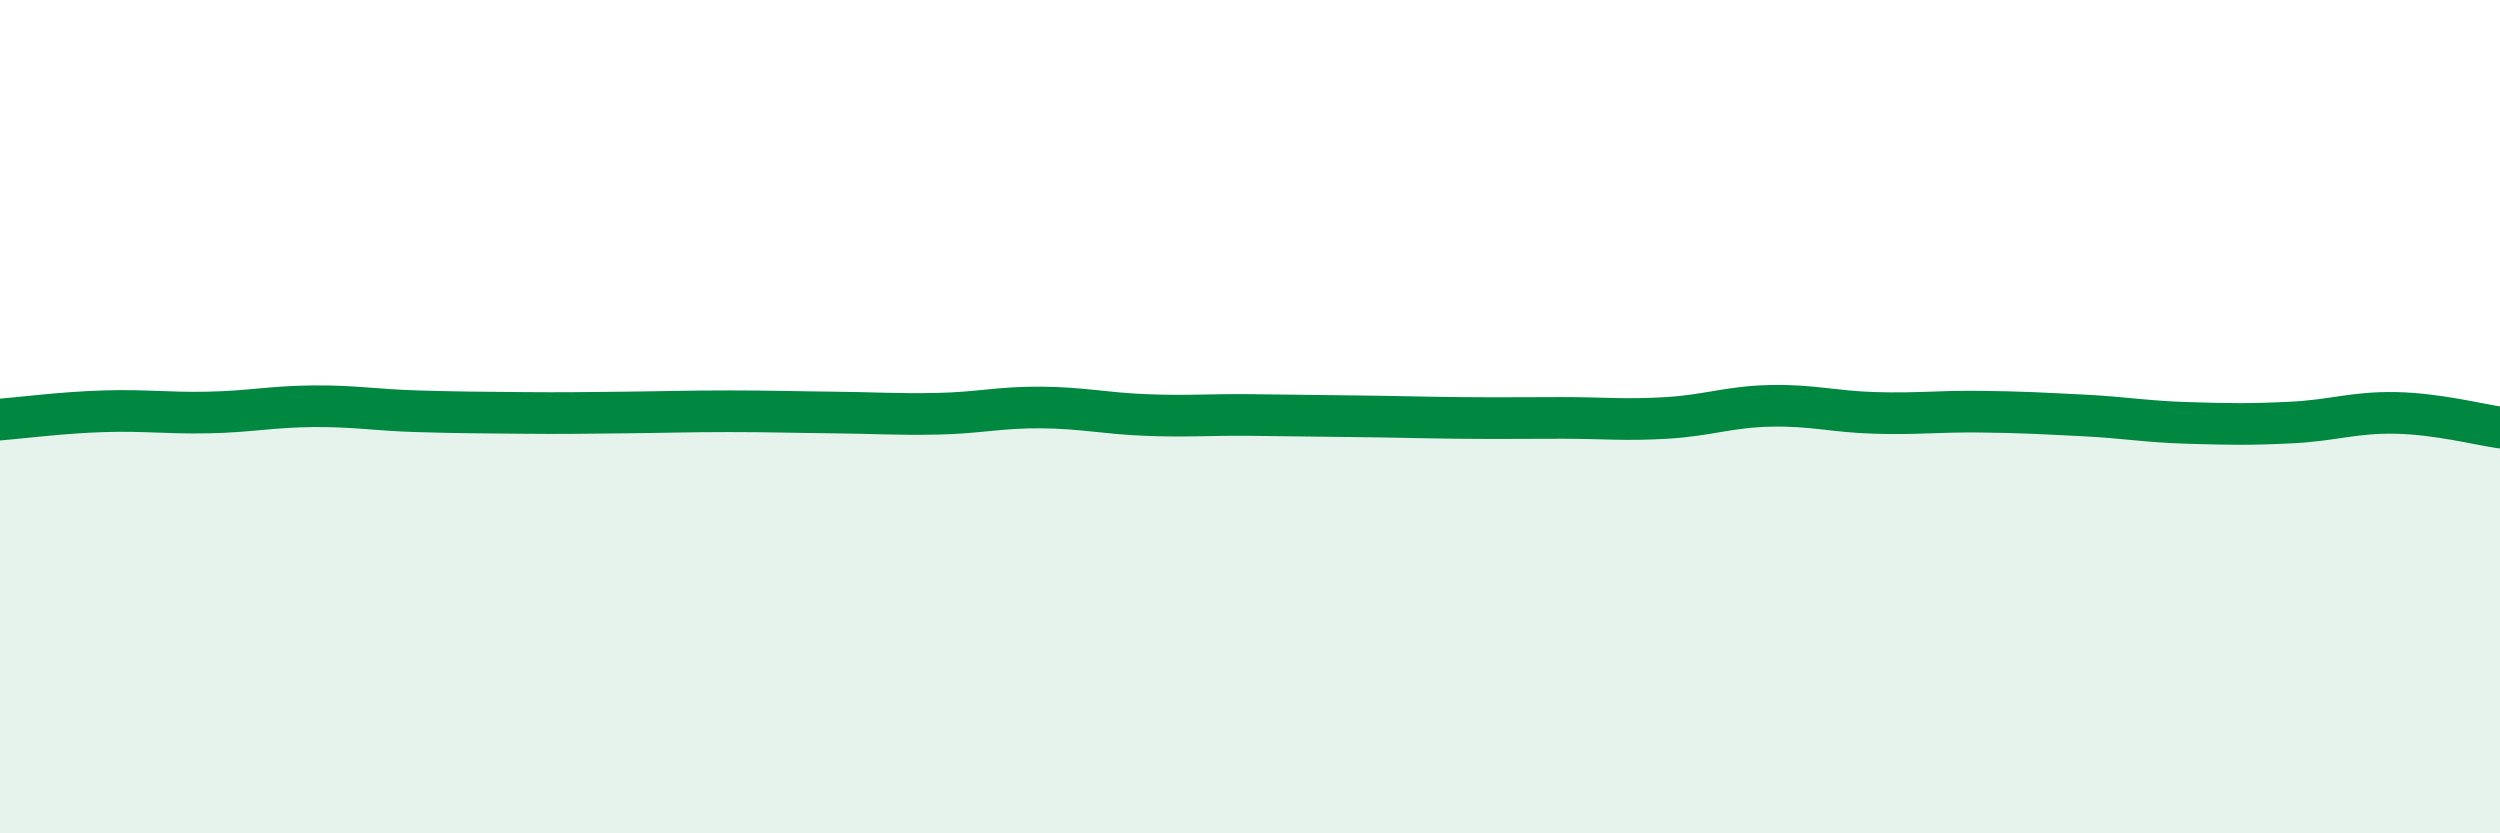 
    <svg width="60" height="20" viewBox="0 0 60 20" xmlns="http://www.w3.org/2000/svg">
      <path
        d="M 0,10.07 C 0.5,10.03 1.5,9.9 2.5,9.87 C 3.5,9.84 4,9.92 5,9.9 C 6,9.88 6.5,9.76 7.5,9.75 C 8.5,9.74 9,9.84 10,9.87 C 11,9.9 11.5,9.9 12.5,9.91 C 13.5,9.92 14,9.91 15,9.9 C 16,9.89 16.5,9.87 17.5,9.87 C 18.5,9.87 19,9.89 20,9.9 C 21,9.91 21.5,9.95 22.5,9.93 C 23.5,9.91 24,9.77 25,9.78 C 26,9.79 26.5,9.92 27.5,9.96 C 28.5,10 29,9.95 30,9.96 C 31,9.97 31.5,9.98 32.5,9.99 C 33.5,10 34,10.02 35,10.03 C 36,10.04 36.5,10.03 37.5,10.03 C 38.5,10.03 39,10.09 40,10.03 C 41,9.97 41.5,9.76 42.5,9.74 C 43.5,9.72 44,9.88 45,9.91 C 46,9.94 46.5,9.87 47.5,9.88 C 48.5,9.89 49,9.92 50,9.97 C 51,10.02 51.5,10.12 52.5,10.15 C 53.5,10.18 54,10.19 55,10.14 C 56,10.09 56.5,9.89 57.5,9.91 C 58.5,9.93 59.5,10.19 60,10.26L60 20L0 20Z"
        fill="#008740"
        opacity="0.1"
        stroke-linecap="round"
        stroke-linejoin="round"
      />
      <path
        d="M 0,10.07 C 0.5,10.03 1.5,9.9 2.5,9.87 C 3.5,9.84 4,9.92 5,9.9 C 6,9.88 6.5,9.76 7.5,9.75 C 8.5,9.74 9,9.84 10,9.87 C 11,9.9 11.5,9.9 12.5,9.91 C 13.5,9.92 14,9.91 15,9.9 C 16,9.89 16.5,9.87 17.5,9.87 C 18.5,9.87 19,9.89 20,9.9 C 21,9.91 21.5,9.95 22.5,9.93 C 23.5,9.91 24,9.77 25,9.78 C 26,9.79 26.5,9.92 27.5,9.96 C 28.5,10 29,9.95 30,9.96 C 31,9.97 31.5,9.98 32.5,9.99 C 33.5,10 34,10.02 35,10.03 C 36,10.04 36.5,10.03 37.5,10.03 C 38.5,10.03 39,10.09 40,10.03 C 41,9.97 41.5,9.76 42.5,9.74 C 43.5,9.72 44,9.88 45,9.91 C 46,9.94 46.5,9.87 47.5,9.88 C 48.5,9.89 49,9.92 50,9.97 C 51,10.02 51.5,10.12 52.5,10.15 C 53.5,10.18 54,10.19 55,10.14 C 56,10.09 56.5,9.89 57.5,9.91 C 58.5,9.93 59.5,10.19 60,10.26"
        stroke="#008740"
        stroke-width="1"
        fill="none"
        stroke-linecap="round"
        stroke-linejoin="round"
      />
    </svg>
  